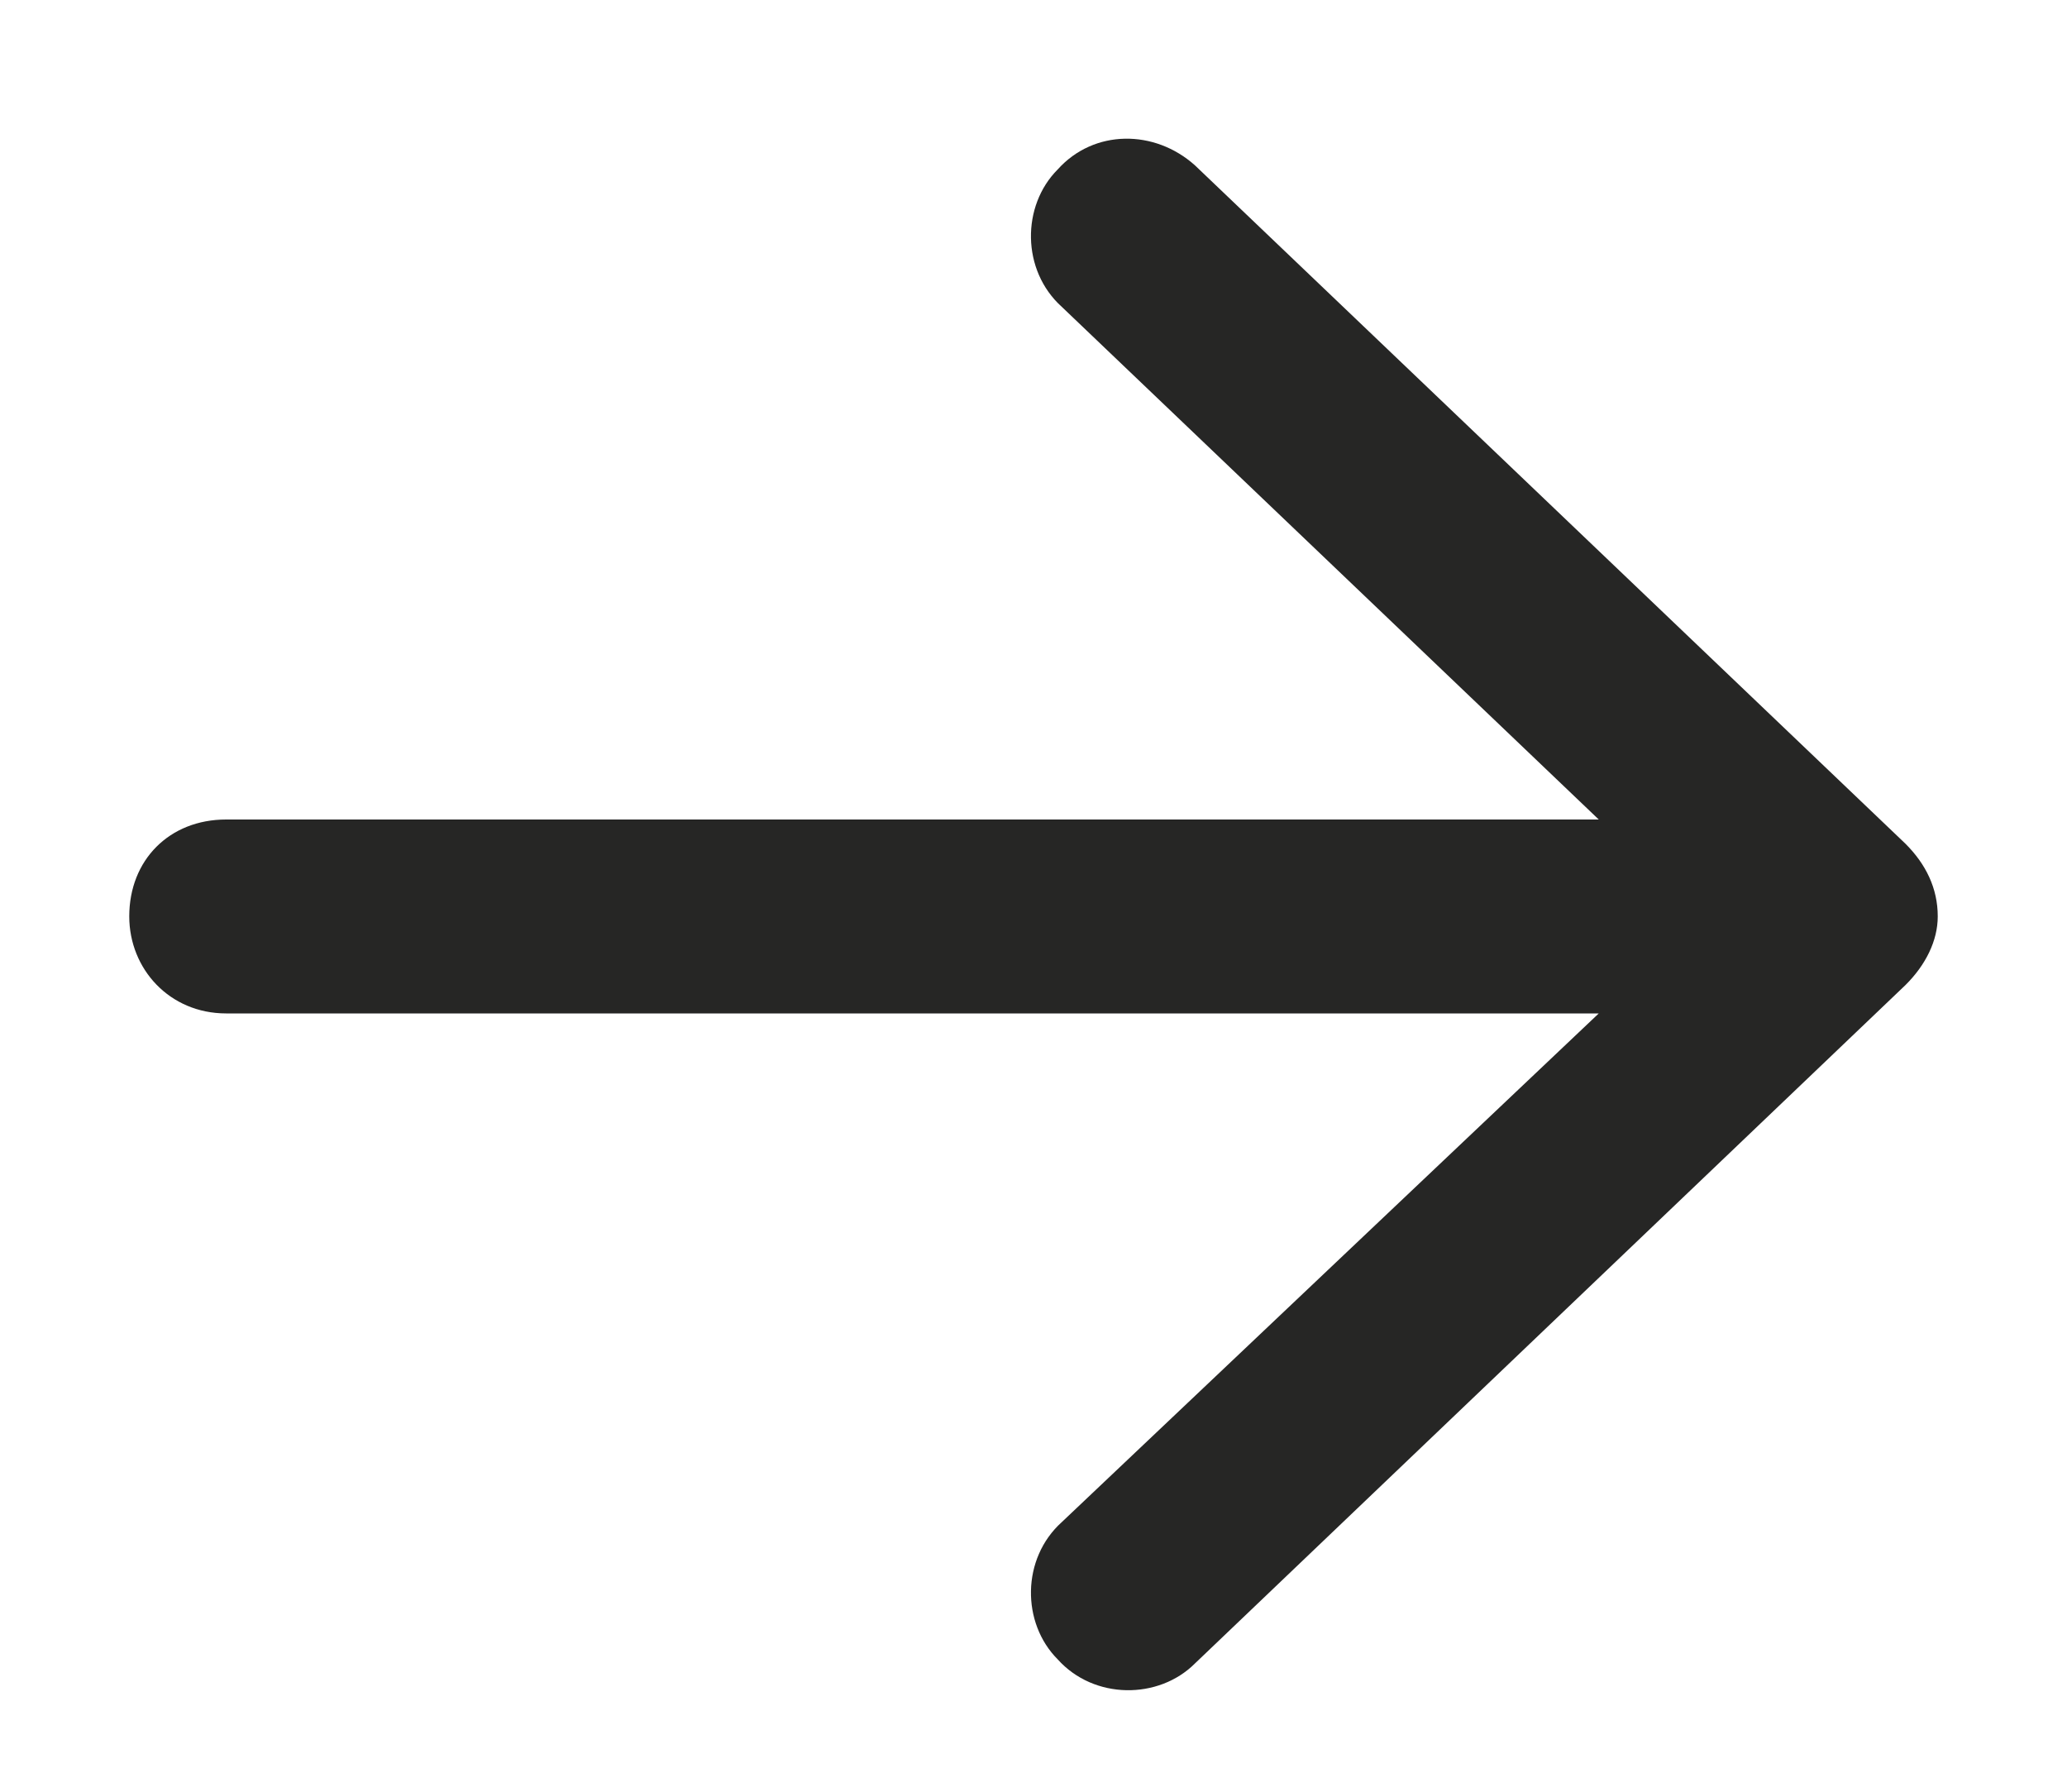 <svg width="15" height="13" viewBox="0 0 15 13" fill="none" xmlns="http://www.w3.org/2000/svg">
<path d="M8.672 1.2L13.828 6.122C13.975 6.269 14.062 6.444 14.062 6.649C14.062 6.825 13.975 7.001 13.828 7.147L8.672 12.069C8.408 12.333 7.939 12.333 7.676 12.04C7.412 11.776 7.412 11.308 7.705 11.044L11.602 7.353H1.641C1.23 7.353 0.938 7.03 0.938 6.649C0.938 6.239 1.23 5.946 1.641 5.946H11.602L7.705 2.226C7.412 1.962 7.412 1.493 7.676 1.229C7.939 0.937 8.379 0.937 8.672 1.2Z" fill="#262625"/>
</svg>
